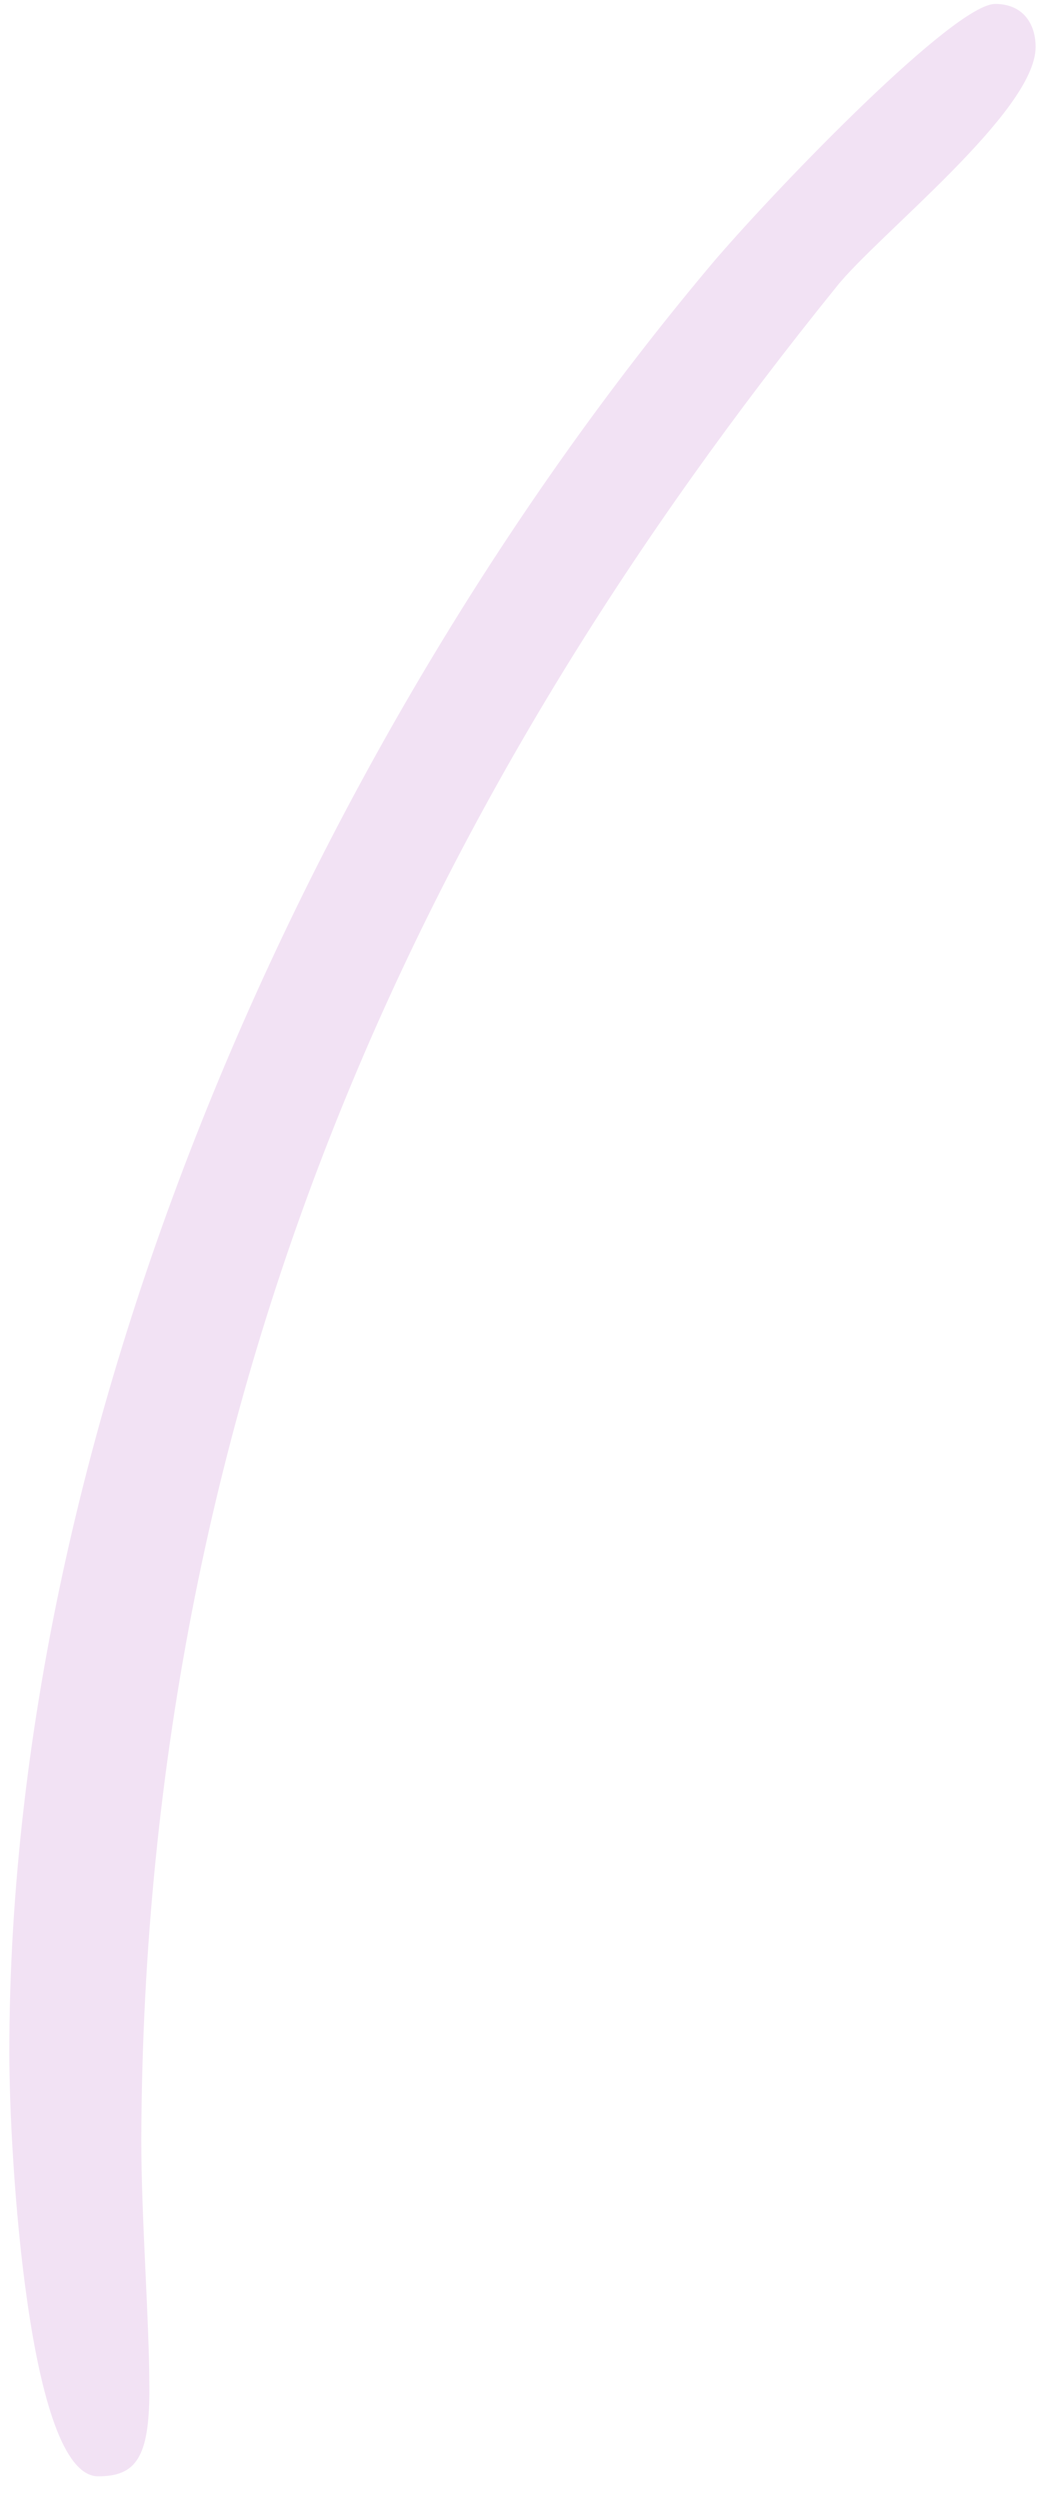 <?xml version="1.0" encoding="UTF-8"?> <svg xmlns="http://www.w3.org/2000/svg" width="43" height="102" viewBox="0 0 43 102" fill="none"> <path d="M40.64 0.16C41.74 0.16 42.29 0.93 42.29 1.92C42.29 4.56 35.8 9.62 34.15 11.71C17.87 31.84 5.88 56.04 5.77 87.28C5.77 90.58 6.1 94.65 6.1 97.51C6.1 100.26 5.55 101.03 4.01 101.03C1.15 101.03 0.38 87.94 0.38 83.76C0.38 56.92 13.58 29.09 29.2 10.61C31.95 7.42 38.99 0.16 40.64 0.16Z" fill="#F2E2F4"></path> </svg> 